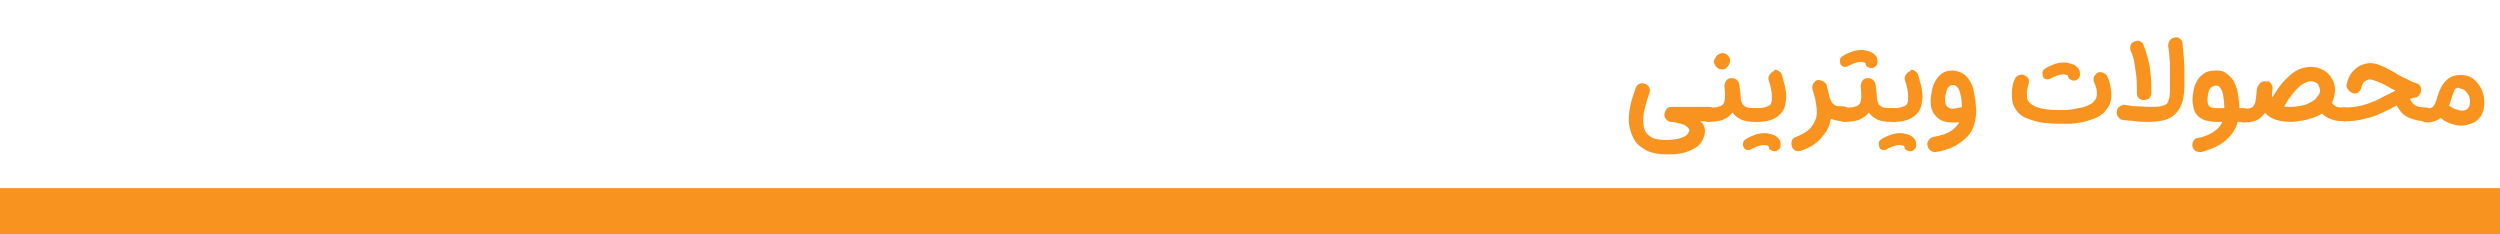 <?xml version="1.0" encoding="utf-8"?>
<!-- Generator: Adobe Illustrator 27.1.1, SVG Export Plug-In . SVG Version: 6.00 Build 0)  -->
<svg version="1.0" id="Layer_1" xmlns="http://www.w3.org/2000/svg" xmlns:xlink="http://www.w3.org/1999/xlink" x="0px" y="0px"
	 viewBox="0 0 400 37.5" style="enable-background:new 0 0 400 37.5;" xml:space="preserve">
<style type="text/css">
	.st0{fill:#F7931E;}
</style>
<rect y="30.1" class="st0" width="400" height="7.4"/>
<g>
	<g>
		<path class="st0" d="M274.2,19.1c-0.2,0.2-0.5,0.3-0.8,0.3h-1.4c0.3,0.2,0.5,0.4,0.6,0.7c0.1,0.3,0.2,0.5,0.2,0.8
			c0,0.6-0.2,1.2-0.5,1.7c-0.3,0.5-0.7,0.9-1.3,1.2c-0.6,0.3-1.2,0.6-1.9,0.7c-0.7,0.2-1.5,0.2-2.3,0.2c-1.4,0-2.6-0.2-3.5-0.7
			c-0.9-0.5-1.6-1.1-2-2c-0.4-0.8-0.7-1.8-0.7-2.8c0-0.8,0.1-1.6,0.3-2.5c0.2-0.9,0.5-1.7,0.8-2.6c0.1-0.3,0.3-0.5,0.6-0.7
			c0.3-0.1,0.6-0.1,0.9,0s0.5,0.3,0.7,0.6c0.1,0.3,0.1,0.6,0,0.9c-0.3,0.8-0.5,1.5-0.7,2.3s-0.3,1.4-0.3,2c0,0.6,0.1,1.2,0.3,1.7
			c0.2,0.5,0.6,0.8,1.1,1.1s1.4,0.4,2.4,0.4c0.7,0,1.3-0.1,1.8-0.2s0.8-0.3,1.1-0.4c0.3-0.2,0.4-0.3,0.5-0.5
			c0.1-0.2,0.2-0.3,0.2-0.4c0-0.1,0-0.2-0.1-0.3c-0.1-0.1-0.2-0.3-0.4-0.4c-0.2-0.2-0.5-0.3-0.9-0.4c-0.4-0.1-1-0.3-1.6-0.3
			c-0.3,0-0.5-0.2-0.7-0.4c-0.2-0.2-0.3-0.4-0.3-0.7c0-0.3,0.1-0.6,0.3-0.9s0.5-0.4,0.9-0.4h5.9c0.3,0,0.6,0.1,0.8,0.3
			c0.2,0.2,0.3,0.5,0.3,0.8C274.5,18.6,274.4,18.9,274.2,19.1z"/>
		<path class="st0" d="M272.5,17.5c0.2-0.2,0.5-0.3,0.8-0.3c0.1,0,0.3,0,0.4,0c0.1,0,0.2,0,0.4,0c0.5,0,0.8-0.1,1.1-0.2
			s0.5-0.3,0.6-0.5c0.1-0.2,0.2-0.6,0.2-1c0-0.4,0-1-0.1-1.7c0-0.3,0.1-0.6,0.3-0.9s0.5-0.4,0.9-0.4c0.3,0,0.6,0.1,0.8,0.3
			c0.2,0.2,0.4,0.5,0.4,0.8c0.1,0.8,0.2,1.5,0.2,2s0.2,0.8,0.3,1.1c0.2,0.2,0.4,0.4,0.8,0.5c0.4,0.1,0.9,0.1,1.5,0.1h0
			c0.3,0,0.6,0.1,0.8,0.3c0.2,0.2,0.3,0.5,0.3,0.8c0,0.3-0.1,0.6-0.3,0.8s-0.5,0.3-0.8,0.3h0c-0.6,0-1.1,0-1.6-0.1
			c-0.5-0.1-0.9-0.2-1.3-0.5c-0.4-0.2-0.7-0.5-1-0.9c-0.4,0.6-1,0.9-1.6,1.2c-0.7,0.2-1.4,0.3-2.3,0.3c-0.3,0-0.6-0.1-0.8-0.3
			c-0.2-0.2-0.4-0.5-0.4-0.8C272.1,18,272.2,17.7,272.5,17.5z M274.7,8.9c0.2-0.2,0.5-0.4,0.9-0.4c0.3,0,0.5,0.1,0.7,0.2
			c0.2,0.2,0.3,0.3,0.4,0.5c0.1,0.2,0.1,0.3,0.1,0.5c0,0.1,0,0.3-0.1,0.5c-0.1,0.2-0.2,0.4-0.4,0.6c-0.2,0.2-0.4,0.3-0.8,0.3
			c-0.3,0-0.6-0.1-0.8-0.3c-0.2-0.2-0.3-0.4-0.4-0.6c-0.1-0.2-0.1-0.4-0.1-0.5C274.4,9.4,274.5,9.1,274.7,8.9z"/>
		<path class="st0" d="M278.9,22.9c0-0.3,0.2-0.5,0.4-0.6c0.4-0.3,0.9-0.5,1.4-0.7c0.5-0.2,1.1-0.3,1.7-0.3c0.4,0,0.7,0.1,1.1,0.2
			c0.4,0.1,0.7,0.3,1,0.6c0.3,0.3,0.4,0.6,0.4,1.1c0,0.3-0.1,0.6-0.3,0.7c-0.2,0.2-0.4,0.3-0.7,0.3c-0.2,0-0.4-0.1-0.6-0.2
			c-0.2-0.1-0.3-0.3-0.3-0.5c0-0.1-0.1-0.2-0.2-0.2s-0.3-0.1-0.5-0.1c-0.4,0-0.8,0.1-1.1,0.2s-0.6,0.3-0.9,0.4
			c-0.2,0.2-0.5,0.2-0.7,0.2c-0.3,0-0.5-0.2-0.6-0.4C278.9,23.4,278.8,23.2,278.9,22.9z M284.5,11.3c0.3,0.2,0.5,0.4,0.6,0.7
			c0.2,0.6,0.3,1.2,0.5,1.8c0.1,0.6,0.2,1.1,0.2,1.6c0,0.5-0.1,1-0.2,1.5c-0.1,0.5-0.4,1-0.8,1.4c-0.4,0.4-0.9,0.7-1.5,0.9
			s-1.3,0.3-2,0.3c-0.3,0-0.6-0.1-0.8-0.3s-0.3-0.5-0.3-0.8c0-0.3,0.1-0.6,0.3-0.8c0.2-0.2,0.5-0.3,0.8-0.3c0.6,0,1-0.1,1.3-0.2
			c0.3-0.1,0.5-0.2,0.6-0.3c0.1-0.1,0.2-0.2,0.2-0.4c0.1-0.2,0.1-0.5,0.1-0.8c0-0.3,0-0.7-0.1-1.2s-0.2-1-0.4-1.5
			c-0.1-0.3-0.1-0.6,0.1-0.9c0.2-0.3,0.4-0.5,0.7-0.6C283.9,11.1,284.2,11.1,284.5,11.3z"/>
		<path class="st0" d="M291.8,13.1c0.3,0.2,0.5,0.4,0.5,0.7c0.2,0.8,0.4,1.5,0.5,2.2c0.1,0.7,0.2,1.4,0.2,2c0,1.4-0.4,2.7-1.3,3.7
			c-0.8,1.1-2,1.9-3.5,2.4c-0.3,0.1-0.6,0.1-0.9,0c-0.3-0.1-0.5-0.3-0.6-0.7c-0.1-0.3-0.1-0.6,0-0.9c0.1-0.3,0.3-0.5,0.7-0.6
			c1.2-0.5,2-1,2.5-1.7c0.5-0.7,0.8-1.4,0.8-2.3c0-0.5-0.1-1-0.2-1.7c-0.1-0.6-0.2-1.3-0.4-2c-0.1-0.3,0-0.6,0.1-0.9
			c0.2-0.3,0.4-0.5,0.7-0.5C291.2,12.8,291.5,12.9,291.8,13.1z M295.9,19.1c-0.2,0.2-0.5,0.3-0.8,0.3h0c-0.7,0-1.3-0.1-1.9-0.3
			s-1.1-0.5-1.5-0.9c-0.5-0.5-0.9-1.1-1.1-1.8c-0.2-0.7-0.4-1.4-0.6-2.1c-0.1-0.3,0-0.6,0.1-0.9c0.2-0.3,0.4-0.5,0.7-0.5
			c0.3-0.1,0.6,0,0.9,0.1c0.3,0.2,0.5,0.4,0.5,0.7c0.2,0.8,0.4,1.4,0.5,1.8c0.2,0.5,0.3,0.8,0.5,1c0.1,0.1,0.3,0.3,0.5,0.4
			s0.6,0.1,1.1,0.1h0c0.3,0,0.6,0.1,0.8,0.3c0.2,0.2,0.3,0.5,0.3,0.8C296.3,18.6,296.2,18.9,295.9,19.1z"/>
		<path class="st0" d="M294.3,17.5c0.2-0.2,0.5-0.3,0.8-0.3c0.1,0,0.3,0,0.4,0c0.1,0,0.2,0,0.4,0c0.5,0,0.8-0.1,1.1-0.2
			s0.5-0.3,0.6-0.5c0.1-0.2,0.2-0.6,0.2-1c0-0.4,0-1-0.1-1.7c0-0.3,0.1-0.6,0.3-0.9s0.5-0.4,0.9-0.4c0.3,0,0.6,0.1,0.8,0.3
			c0.2,0.2,0.4,0.5,0.4,0.8c0.1,0.8,0.2,1.5,0.2,2s0.2,0.8,0.3,1.1c0.2,0.2,0.4,0.4,0.8,0.5c0.4,0.1,0.9,0.1,1.5,0.1h0
			c0.3,0,0.6,0.1,0.8,0.3c0.2,0.2,0.3,0.5,0.3,0.8c0,0.3-0.1,0.6-0.3,0.8s-0.5,0.3-0.8,0.3h0c-0.6,0-1.1,0-1.6-0.1
			c-0.5-0.1-0.9-0.2-1.3-0.5c-0.4-0.2-0.7-0.5-1-0.9c-0.4,0.6-1,0.9-1.6,1.2c-0.7,0.2-1.4,0.3-2.3,0.3c-0.3,0-0.6-0.1-0.8-0.3
			c-0.2-0.2-0.4-0.5-0.4-0.8C293.9,18,294,17.7,294.3,17.5z M294.4,9.6c0-0.3,0.2-0.5,0.4-0.6c0.4-0.3,0.9-0.5,1.4-0.7
			c0.5-0.2,1.1-0.3,1.7-0.3c0.4,0,0.7,0.1,1.1,0.2s0.7,0.3,1,0.6c0.3,0.3,0.4,0.6,0.4,1.1c0,0.3-0.1,0.6-0.3,0.7
			c-0.2,0.2-0.4,0.3-0.7,0.3c-0.2,0-0.4-0.1-0.6-0.2c-0.2-0.1-0.3-0.3-0.3-0.5c0-0.1-0.1-0.2-0.2-0.2c-0.1,0-0.3-0.1-0.5-0.1
			c-0.4,0-0.8,0.1-1.1,0.2s-0.6,0.3-0.9,0.4c-0.2,0.2-0.5,0.2-0.7,0.2s-0.5-0.2-0.6-0.4C294.4,10.1,294.4,9.9,294.4,9.6z"/>
		<path class="st0" d="M300.6,22.9c0-0.3,0.2-0.5,0.4-0.6c0.4-0.3,0.9-0.5,1.4-0.7c0.5-0.2,1.1-0.3,1.7-0.3c0.4,0,0.7,0.1,1.1,0.2
			c0.4,0.1,0.7,0.3,1,0.6c0.3,0.3,0.4,0.6,0.4,1.1c0,0.3-0.1,0.6-0.3,0.7c-0.2,0.2-0.4,0.3-0.7,0.3c-0.2,0-0.4-0.1-0.6-0.2
			c-0.2-0.1-0.3-0.3-0.3-0.5c0-0.1-0.1-0.2-0.2-0.2s-0.3-0.1-0.5-0.1c-0.4,0-0.8,0.1-1.1,0.2s-0.6,0.3-0.9,0.4
			c-0.2,0.2-0.5,0.2-0.7,0.2c-0.3,0-0.5-0.2-0.6-0.4C300.7,23.4,300.6,23.2,300.6,22.9z M306.3,11.3c0.3,0.2,0.5,0.4,0.6,0.7
			c0.2,0.6,0.3,1.2,0.5,1.8c0.1,0.6,0.2,1.1,0.2,1.6c0,0.5-0.1,1-0.2,1.5c-0.1,0.5-0.4,1-0.8,1.4c-0.4,0.4-0.9,0.7-1.5,0.9
			s-1.3,0.3-2,0.3c-0.3,0-0.6-0.1-0.8-0.3s-0.3-0.5-0.3-0.8c0-0.3,0.1-0.6,0.3-0.8c0.2-0.2,0.5-0.3,0.8-0.3c0.6,0,1-0.1,1.3-0.2
			c0.3-0.1,0.5-0.2,0.6-0.3c0.1-0.1,0.2-0.2,0.2-0.4c0.1-0.2,0.1-0.5,0.1-0.8c0-0.3,0-0.7-0.1-1.2s-0.2-1-0.4-1.5
			c-0.1-0.3-0.1-0.6,0.1-0.9c0.2-0.3,0.4-0.5,0.7-0.6C305.7,11.1,306,11.1,306.3,11.3z"/>
		<path class="st0" d="M314.1,11.8c0.5,0.3,0.8,0.7,1.1,1.2c0.3,0.5,0.5,1,0.6,1.6c0.1,0.6,0.2,1.1,0.3,1.7c0,0.5,0.1,1,0.1,1.4
			c0,1-0.2,1.9-0.5,2.7c-0.3,0.8-0.8,1.4-1.4,1.9s-1.3,1-2,1.3c-0.8,0.3-1.6,0.6-2.5,0.7c-0.3,0.1-0.6,0-0.9-0.2
			c-0.3-0.2-0.4-0.4-0.5-0.8c-0.1-0.3,0-0.6,0.2-0.9c0.2-0.3,0.4-0.4,0.8-0.5c1-0.2,1.8-0.4,2.5-0.8s1.1-0.8,1.5-1.4
			c0.3-0.6,0.5-1.3,0.5-2.2c0-0.7,0-1.3-0.1-1.8c-0.1-0.5-0.2-0.9-0.3-1.2c-0.1-0.3-0.3-0.6-0.5-0.7c-0.2-0.2-0.4-0.2-0.6-0.2
			c-0.2,0-0.4,0.1-0.6,0.3c-0.2,0.2-0.3,0.4-0.4,0.8c-0.1,0.3-0.2,0.8-0.2,1.2c0,0.5,0.1,0.9,0.3,1.1c0.2,0.2,0.5,0.4,0.9,0.4
			c0.3,0,0.7-0.1,1.2-0.2c0.3-0.1,0.6,0,0.9,0.1c0.3,0.2,0.5,0.4,0.5,0.7c0.1,0.3,0,0.6-0.1,0.9c-0.2,0.3-0.4,0.5-0.7,0.5
			c-0.6,0.2-1.2,0.2-1.8,0.2c-0.7,0-1.3-0.1-1.9-0.4c-0.5-0.3-0.9-0.7-1.2-1.2c-0.3-0.5-0.4-1.1-0.4-1.8c0-0.6,0.1-1.1,0.2-1.7
			c0.1-0.6,0.3-1.1,0.6-1.6c0.3-0.5,0.6-0.9,1.1-1.2c0.4-0.3,1-0.4,1.6-0.4C313,11.3,313.6,11.5,314.1,11.8z"/>
		<path class="st0" d="M336.4,11.6c0.3,0.1,0.6,0.3,0.7,0.5c0.2,0.4,0.4,0.9,0.5,1.4c0.1,0.5,0.2,1,0.2,1.6c0,0.7-0.1,1.4-0.4,1.9
			s-0.7,1-1.1,1.3c-0.5,0.4-1,0.6-1.6,0.8c-0.6,0.2-1.2,0.4-1.8,0.5c-0.6,0.1-1.2,0.2-1.8,0.2c-0.6,0-1,0-1.5,0
			c-0.5,0-1.2,0-1.8-0.1c-0.7,0-1.4-0.1-2.1-0.3c-0.7-0.2-1.3-0.4-1.9-0.7s-1.1-0.8-1.4-1.4c-0.4-0.6-0.5-1.3-0.5-2.2
			c0-0.4,0-0.9,0.1-1.3c0.1-0.5,0.2-0.9,0.4-1.2c0.1-0.3,0.4-0.5,0.7-0.6s0.6-0.1,0.9,0.1c0.6,0.3,0.8,0.8,0.5,1.6
			c0,0.1-0.1,0.2-0.1,0.4c0,0.2-0.1,0.4-0.1,0.6c0,0.2,0,0.4,0,0.6c0,0.4,0.1,0.8,0.4,1.1c0.3,0.3,0.6,0.5,1.1,0.7
			c0.5,0.2,1,0.3,1.7,0.4c0.7,0.1,1.4,0.1,2.2,0.1c0.6,0,1.2,0,1.8-0.1c0.6-0.1,1.1-0.2,1.6-0.3s0.9-0.3,1.3-0.5
			c0.4-0.2,0.6-0.4,0.8-0.7c0.2-0.3,0.3-0.5,0.3-0.9c0-0.3,0-0.7-0.1-1c-0.1-0.4-0.2-0.6-0.3-0.8c-0.1-0.3-0.2-0.6-0.1-0.9
			s0.3-0.5,0.5-0.7C335.8,11.5,336.1,11.5,336.4,11.6z M326.8,11.6c0-0.3,0.2-0.5,0.4-0.6c0.4-0.3,0.9-0.5,1.4-0.7
			c0.5-0.2,1.1-0.3,1.7-0.3c0.4,0,0.7,0.1,1.1,0.2c0.4,0.1,0.7,0.3,1,0.6c0.3,0.3,0.4,0.6,0.4,1.1c0,0.3-0.1,0.6-0.3,0.7
			c-0.2,0.2-0.4,0.3-0.7,0.3c-0.2,0-0.4-0.1-0.6-0.2c-0.2-0.1-0.3-0.3-0.3-0.5c0-0.1-0.1-0.2-0.2-0.2s-0.3-0.1-0.5-0.1
			c-0.4,0-0.8,0.1-1.1,0.2c-0.3,0.1-0.6,0.3-0.9,0.4c-0.2,0.2-0.5,0.2-0.7,0.2c-0.3,0-0.5-0.2-0.6-0.4
			C326.8,12.1,326.8,11.8,326.8,11.6z"/>
		<path class="st0" d="M348.8,6.2c0.3,0.2,0.4,0.5,0.4,0.8c0.1,0.7,0.1,1.3,0.2,2c0,0.6,0.1,1.3,0.1,2.1s0,1.6,0,2.7
			c0,1.3-0.2,2.4-0.6,3.2c-0.4,0.9-1,1.5-1.8,1.9c-0.8,0.4-1.9,0.6-3.3,0.6c-0.8,0-1.5,0-2.1-0.1s-1.3-0.1-2-0.2
			c-0.3,0-0.6-0.2-0.8-0.5s-0.3-0.6-0.2-0.9c0-0.3,0.2-0.6,0.5-0.8c0.3-0.2,0.6-0.3,0.9-0.2c0.6,0.1,1.2,0.2,1.8,0.2
			c0.6,0,1.3,0.1,2,0.1c0.8,0,1.3,0,1.8-0.1c0.4-0.1,0.8-0.2,1-0.4s0.3-0.6,0.4-1c0.1-0.5,0.1-1.1,0.1-1.8c0-1,0-1.9,0-2.6
			s0-1.4-0.1-2c0-0.6-0.1-1.2-0.2-1.9c0-0.3,0.1-0.6,0.3-0.9c0.2-0.2,0.5-0.4,0.8-0.4C348.3,5.9,348.6,6,348.8,6.2z M342.4,6.6
			c0.3,0.1,0.5,0.4,0.6,0.7c0.3,0.7,0.5,1.5,0.7,2.2c0.2,0.7,0.3,1.5,0.4,2.4c0.1,0.8,0.1,1.8,0.1,3c0,0.3-0.1,0.6-0.3,0.8
			S343.3,16,343,16c-0.3,0-0.6-0.1-0.8-0.3s-0.3-0.5-0.3-0.8c0-1.1,0-2-0.1-2.8c-0.1-0.8-0.2-1.5-0.3-2.1c-0.1-0.6-0.3-1.3-0.6-1.9
			c-0.1-0.3-0.1-0.6,0-0.9s0.4-0.5,0.7-0.6C341.8,6.5,342.1,6.5,342.4,6.6z"/>
		<path class="st0" d="M356.3,11.8c0.5,0.4,0.9,0.8,1.2,1.4c0.3,0.6,0.5,1.3,0.6,2s0.2,1.5,0.2,2.2c0,1.9-0.5,3.3-1.6,4.5
			s-2.6,1.9-4.4,2.4c-0.3,0.1-0.6,0-0.9-0.1s-0.5-0.4-0.6-0.7c-0.1-0.3,0-0.6,0.1-0.9c0.2-0.3,0.4-0.5,0.7-0.5
			c1.5-0.3,2.6-0.9,3.3-1.6s1-1.7,1-2.9c0-1-0.1-1.8-0.2-2.4s-0.3-0.9-0.5-1.2s-0.4-0.3-0.7-0.3c-0.2,0-0.4,0.1-0.6,0.2
			c-0.2,0.1-0.4,0.3-0.5,0.7c-0.1,0.3-0.2,0.8-0.2,1.4c0,0.5,0.1,0.8,0.3,1c0.1,0.1,0.2,0.2,0.4,0.2c0.2,0,0.4,0.1,0.6,0.1h4.4
			c0.3,0,0.6,0.1,0.8,0.3c0.2,0.2,0.3,0.5,0.3,0.8c0,0.3-0.1,0.6-0.3,0.8c-0.2,0.2-0.5,0.3-0.8,0.3h-4.4c-0.5,0-1-0.1-1.5-0.2
			c-0.5-0.1-0.9-0.4-1.3-0.7c-0.4-0.4-0.6-0.8-0.7-1.2c-0.1-0.5-0.2-0.9-0.2-1.4c0-0.6,0.1-1.1,0.2-1.7c0.1-0.6,0.4-1.1,0.6-1.5
			c0.3-0.5,0.7-0.8,1.1-1.1c0.5-0.3,1-0.4,1.6-0.4C355.2,11.2,355.8,11.4,356.3,11.8z"/>
		<path class="st0" d="M363.3,13.3c0.2,0.2,0.3,0.5,0.3,0.9c-0.1,1-0.3,1.9-0.6,2.8c-0.3,0.8-0.8,1.4-1.4,1.9
			c-0.6,0.5-1.5,0.7-2.6,0.7c-0.3,0-0.6-0.1-0.8-0.3s-0.3-0.5-0.3-0.8c0-0.3,0.1-0.6,0.3-0.8c0.2-0.2,0.5-0.3,0.8-0.3
			c0.4,0,0.8,0,1-0.1c0.3-0.1,0.5-0.2,0.6-0.4c0.1-0.2,0.3-0.5,0.3-0.9c0.1-0.4,0.1-1,0.2-1.7c0-0.3,0.2-0.6,0.4-0.8
			c0.2-0.2,0.5-0.3,0.9-0.3C362.9,12.9,363.1,13,363.3,13.3z M373.1,16.5c-0.3,0.5-0.7,1-1.2,1.4c-0.5,0.4-1.1,0.7-1.7,0.9
			s-1.2,0.4-1.9,0.5c-0.6,0.1-1.2,0.2-1.7,0.2c-1.3,0-2.3-0.2-3.1-0.6c-0.8-0.4-1.3-1-1.7-1.9c-0.3-0.8-0.5-1.8-0.5-2.9
			c0-0.3,0.1-0.6,0.3-0.8s0.5-0.3,0.8-0.3c0.3,0,0.6,0.1,0.8,0.3s0.3,0.5,0.3,0.8c0,0.6,0,1.2,0.1,1.6c0.1,0.4,0.2,0.7,0.4,0.9
			s0.5,0.4,0.9,0.4c0.4,0.1,0.9,0.1,1.6,0.1c0.6,0,1.2-0.1,1.8-0.2c0.6-0.1,1-0.3,1.5-0.6c0.4-0.2,0.8-0.5,1-0.8
			c0.2-0.3,0.4-0.6,0.4-1c0-0.3-0.1-0.5-0.2-0.8s-0.3-0.4-0.5-0.5c-0.2-0.1-0.5-0.2-0.8-0.2c-0.4,0-0.9,0.2-1.5,0.6
			c-0.5,0.4-1.1,1-1.6,1.7c-0.6,0.7-1.1,1.7-1.6,2.7c-0.1,0.3-0.4,0.5-0.7,0.6c-0.3,0.1-0.6,0.1-0.9-0.1c-0.3-0.1-0.5-0.4-0.6-0.7
			s-0.1-0.6,0.1-0.9c0.4-0.8,0.8-1.6,1.3-2.3c0.5-0.8,1-1.4,1.6-2c0.6-0.6,1.2-1.1,1.8-1.4s1.4-0.5,2.2-0.5c0.7,0,1.3,0.2,1.9,0.5
			s1.1,0.8,1.4,1.4c0.4,0.6,0.5,1.2,0.5,2C373.5,15.3,373.4,15.9,373.1,16.5z M372.3,15.2c0.3,0.1,0.5,0.4,0.6,0.7
			c0.1,0.3,0.2,0.6,0.4,0.8s0.4,0.3,0.6,0.4c0.3,0.1,0.7,0.1,1.2,0.1h0c0.3,0,0.6,0.1,0.8,0.3c0.2,0.2,0.3,0.5,0.3,0.8
			c0,0.3-0.1,0.6-0.3,0.8s-0.5,0.3-0.8,0.3h0c-1.2,0-2.1-0.2-2.9-0.7s-1.3-1.2-1.6-2.1c-0.1-0.3-0.1-0.6,0-0.9
			c0.1-0.3,0.4-0.5,0.7-0.6C371.7,15,372,15,372.3,15.2z"/>
		<path class="st0" d="M375.6,14.2c-0.2-0.3-0.2-0.6-0.1-0.9c0.2-0.7,0.4-1.2,0.8-1.7c0.4-0.5,0.8-0.8,1.3-1.1
			c0.5-0.2,1-0.4,1.6-0.4c0.5,0,1,0.1,1.5,0.3c0.5,0.2,1,0.4,1.5,0.7c0.5,0.3,1,0.5,1.4,0.8c0.5,0.3,1.1,0.6,1.6,0.8
			c0.5,0.3,1,0.5,1.4,0.6c0.3,0.1,0.6,0.3,0.7,0.6c0.1,0.3,0.1,0.6,0,1c-0.1,0.2-0.2,0.3-0.4,0.5s-0.3,0.2-0.5,0.2
			c-0.5,0.1-1,0.3-1.5,0.5c-0.5,0.3-1.1,0.6-1.7,0.9c-0.6,0.4-1.4,0.7-2.2,1.1c-0.8,0.4-1.7,0.7-2.7,0.9c-1,0.3-2,0.4-3.2,0.4
			c-0.3,0-0.6-0.1-0.8-0.3s-0.3-0.5-0.3-0.8c0-0.3,0.1-0.6,0.3-0.8c0.2-0.2,0.5-0.3,0.8-0.3c1,0,1.8-0.1,2.7-0.3
			c0.8-0.2,1.6-0.5,2.3-0.8c0.7-0.3,1.3-0.7,2-1c0.2-0.1,0.4-0.2,0.6-0.3c0.2-0.1,0.4-0.2,0.6-0.3c-0.1-0.1-0.3-0.1-0.4-0.2
			c-0.1-0.1-0.3-0.1-0.4-0.2c-0.7-0.4-1.4-0.8-2-1s-1-0.4-1.3-0.4c-0.2,0-0.5,0.1-0.8,0.3c-0.3,0.2-0.5,0.6-0.6,1.1
			c-0.1,0.3-0.3,0.5-0.5,0.7s-0.6,0.2-0.9,0.1C376,14.7,375.8,14.5,375.6,14.2z M385.2,14.3c0.2,0.2,0.3,0.5,0.3,0.8
			c0,0.6,0.2,1.1,0.6,1.5s1.1,0.6,2,0.6h0c0.3,0,0.6,0.1,0.8,0.3c0.2,0.2,0.3,0.5,0.3,0.8c0,0.3-0.1,0.6-0.3,0.8s-0.5,0.3-0.8,0.3h0
			c-0.9,0-1.7-0.2-2.5-0.5c-0.8-0.3-1.4-0.8-1.8-1.5c-0.5-0.7-0.7-1.4-0.7-2.4c0-0.3,0.1-0.6,0.3-0.8c0.2-0.2,0.5-0.3,0.8-0.3
			C384.7,13.9,385,14,385.2,14.3z"/>
		<path class="st0" d="M393,14.1c-0.2,0.1-0.3,0.3-0.4,0.6c-0.1,0.3-0.3,0.7-0.4,1.2c-0.1,0.4-0.3,0.8-0.4,1.2
			c-0.2,0.4-0.4,0.8-0.7,1.2s-0.7,0.7-1.1,0.9s-1,0.4-1.7,0.4c-0.3,0-0.6-0.1-0.8-0.3s-0.3-0.5-0.3-0.8c0-0.3,0.1-0.6,0.3-0.8
			c0.2-0.2,0.5-0.3,0.8-0.3c0.3,0,0.6-0.1,0.8-0.2s0.3-0.3,0.5-0.6c0.1-0.3,0.3-0.7,0.4-1.2c0.2-0.7,0.5-1.3,0.8-1.8
			c0.3-0.5,0.7-0.9,1.2-1.2s1.1-0.4,1.8-0.4c0.7,0,1.4,0.2,1.9,0.6s1,1,1.3,1.6s0.5,1.4,0.5,2.2c0,0.8-0.2,1.5-0.5,2.1
			c-0.4,0.5-0.8,1-1.4,1.2s-1.1,0.4-1.7,0.4c-0.6,0-1.1-0.1-1.7-0.3s-1.1-0.4-1.5-0.8c-0.3-0.2-0.4-0.5-0.4-0.8c0-0.3,0-0.6,0.2-0.9
			c0.2-0.3,0.5-0.4,0.8-0.4s0.6,0,0.9,0.2c0.2,0.2,0.5,0.3,0.8,0.4s0.6,0.2,0.9,0.2c0.4,0,0.7-0.1,0.9-0.3c0.2-0.2,0.4-0.5,0.4-1.1
			c0-0.5-0.1-0.9-0.3-1.2c-0.2-0.3-0.4-0.5-0.6-0.7c-0.2-0.1-0.4-0.2-0.6-0.2C393.4,14,393.2,14,393,14.1z"/>
	</g>
</g>
</svg>
